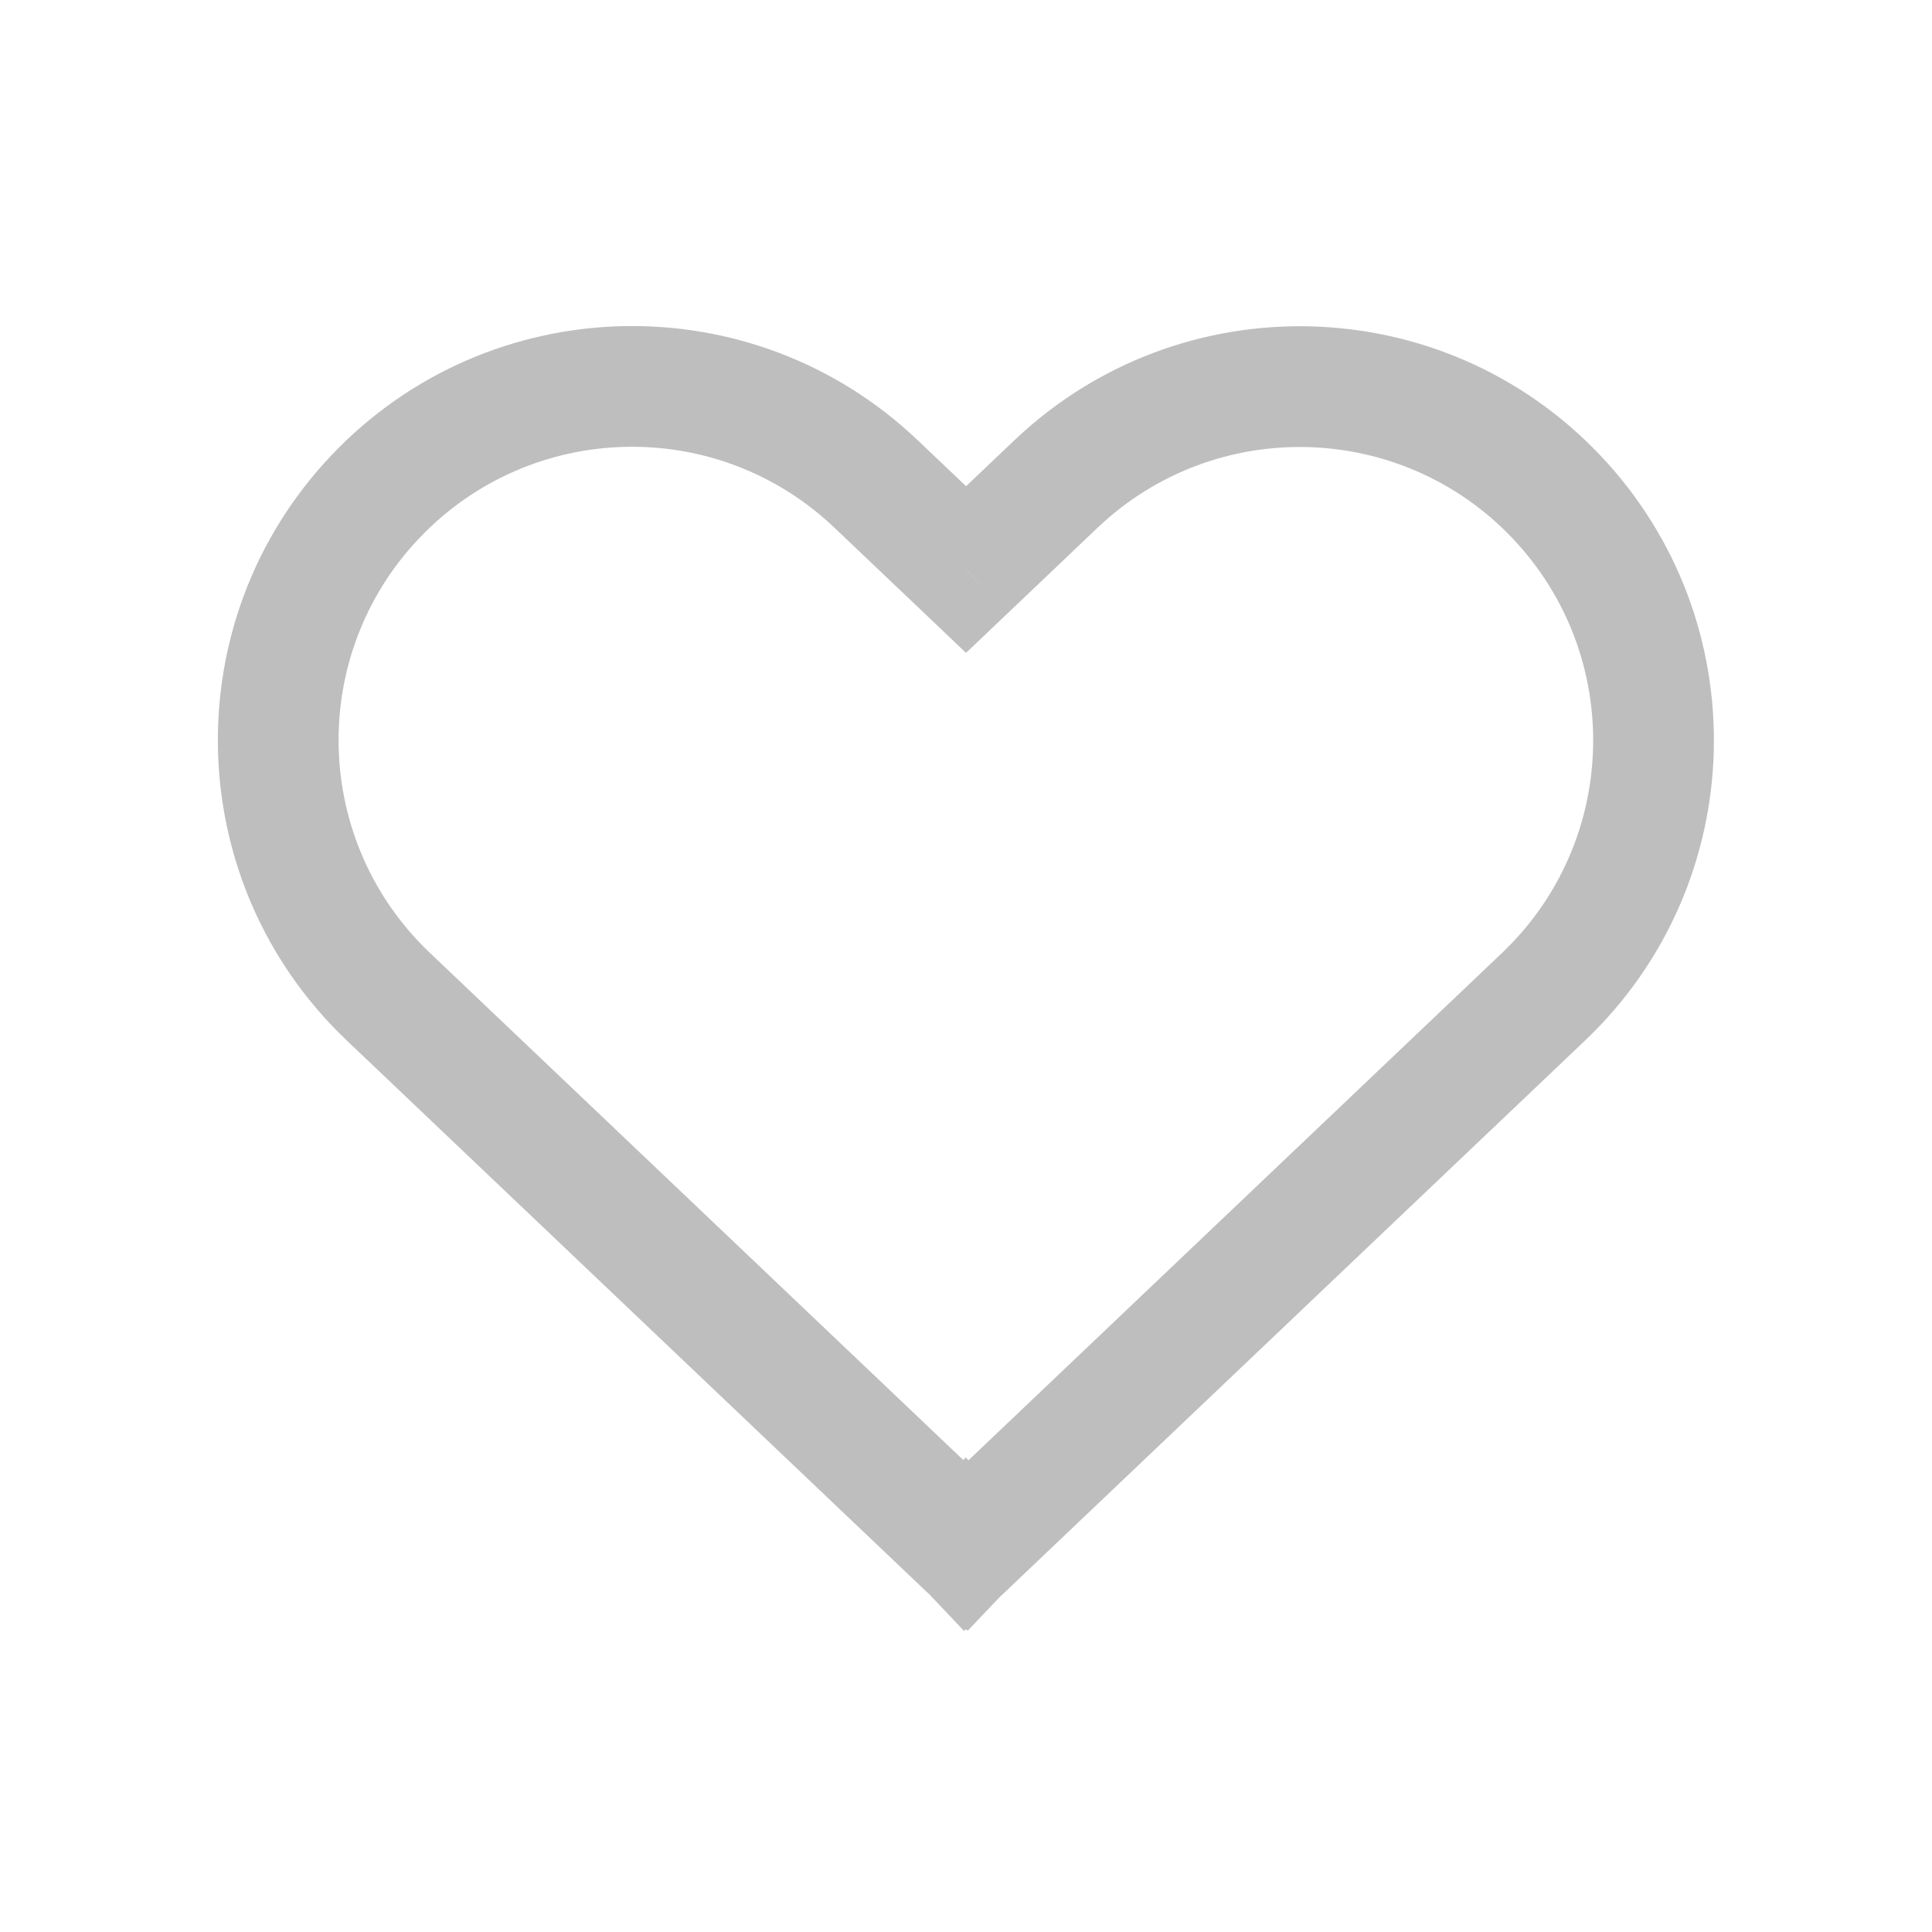 <svg width="16" height="16" viewBox="0 0 16 16" fill="none" xmlns="http://www.w3.org/2000/svg">
<path d="M7.253 4.006L6.909 4.369L7.253 4.006ZM3.111 4.111L3.473 4.456L3.111 4.111ZM8 4.717L7.656 5.079L8 5.407L8.345 5.079L8 4.717ZM8.746 4.008L9.09 4.37L8.746 4.008ZM12.888 4.113L13.25 3.768L12.888 4.113ZM12.783 8.255L13.127 8.617L12.783 8.255ZM8.002 12.8L7.64 13.144L7.984 13.507L8.347 13.162L8.002 12.8ZM7.998 12.796L8.361 12.451L7.998 12.07L7.636 12.451L7.998 12.796ZM7.996 12.799L7.651 13.161L8.014 13.505L8.358 13.143L7.996 12.799ZM3.215 8.254L2.871 8.616H2.871L3.215 8.254ZM7.598 3.644C6.225 2.339 4.053 2.394 2.748 3.767L3.473 4.456C4.398 3.483 5.936 3.444 6.909 4.369L7.598 3.644ZM8.345 4.354L7.598 3.644L6.909 4.369L7.656 5.079L8.345 4.354ZM8.345 5.079L9.09 4.37L8.401 3.646L7.656 4.354L8.345 5.079ZM9.09 4.37C10.063 3.446 11.601 3.485 12.525 4.457L13.25 3.768C11.945 2.395 9.774 2.341 8.401 3.646L9.09 4.37ZM12.525 4.457C13.45 5.43 13.411 6.968 12.438 7.893L13.127 8.617C14.5 7.312 14.555 5.141 13.25 3.768L12.525 4.457ZM12.438 7.893L7.658 12.438L8.347 13.162L13.127 8.617L12.438 7.893ZM8.365 12.455L8.361 12.451L7.636 13.14L7.64 13.144L8.365 12.455ZM8.358 13.143L8.361 13.14L7.636 12.451L7.634 12.454L8.358 13.143ZM2.871 8.616L7.651 13.161L8.34 12.436L3.56 7.891L2.871 8.616ZM2.748 3.767C1.443 5.14 1.498 7.311 2.871 8.616L3.56 7.891C2.587 6.967 2.548 5.428 3.473 4.456L2.748 3.767Z" fill="#BEBEBE"/>
</svg>
